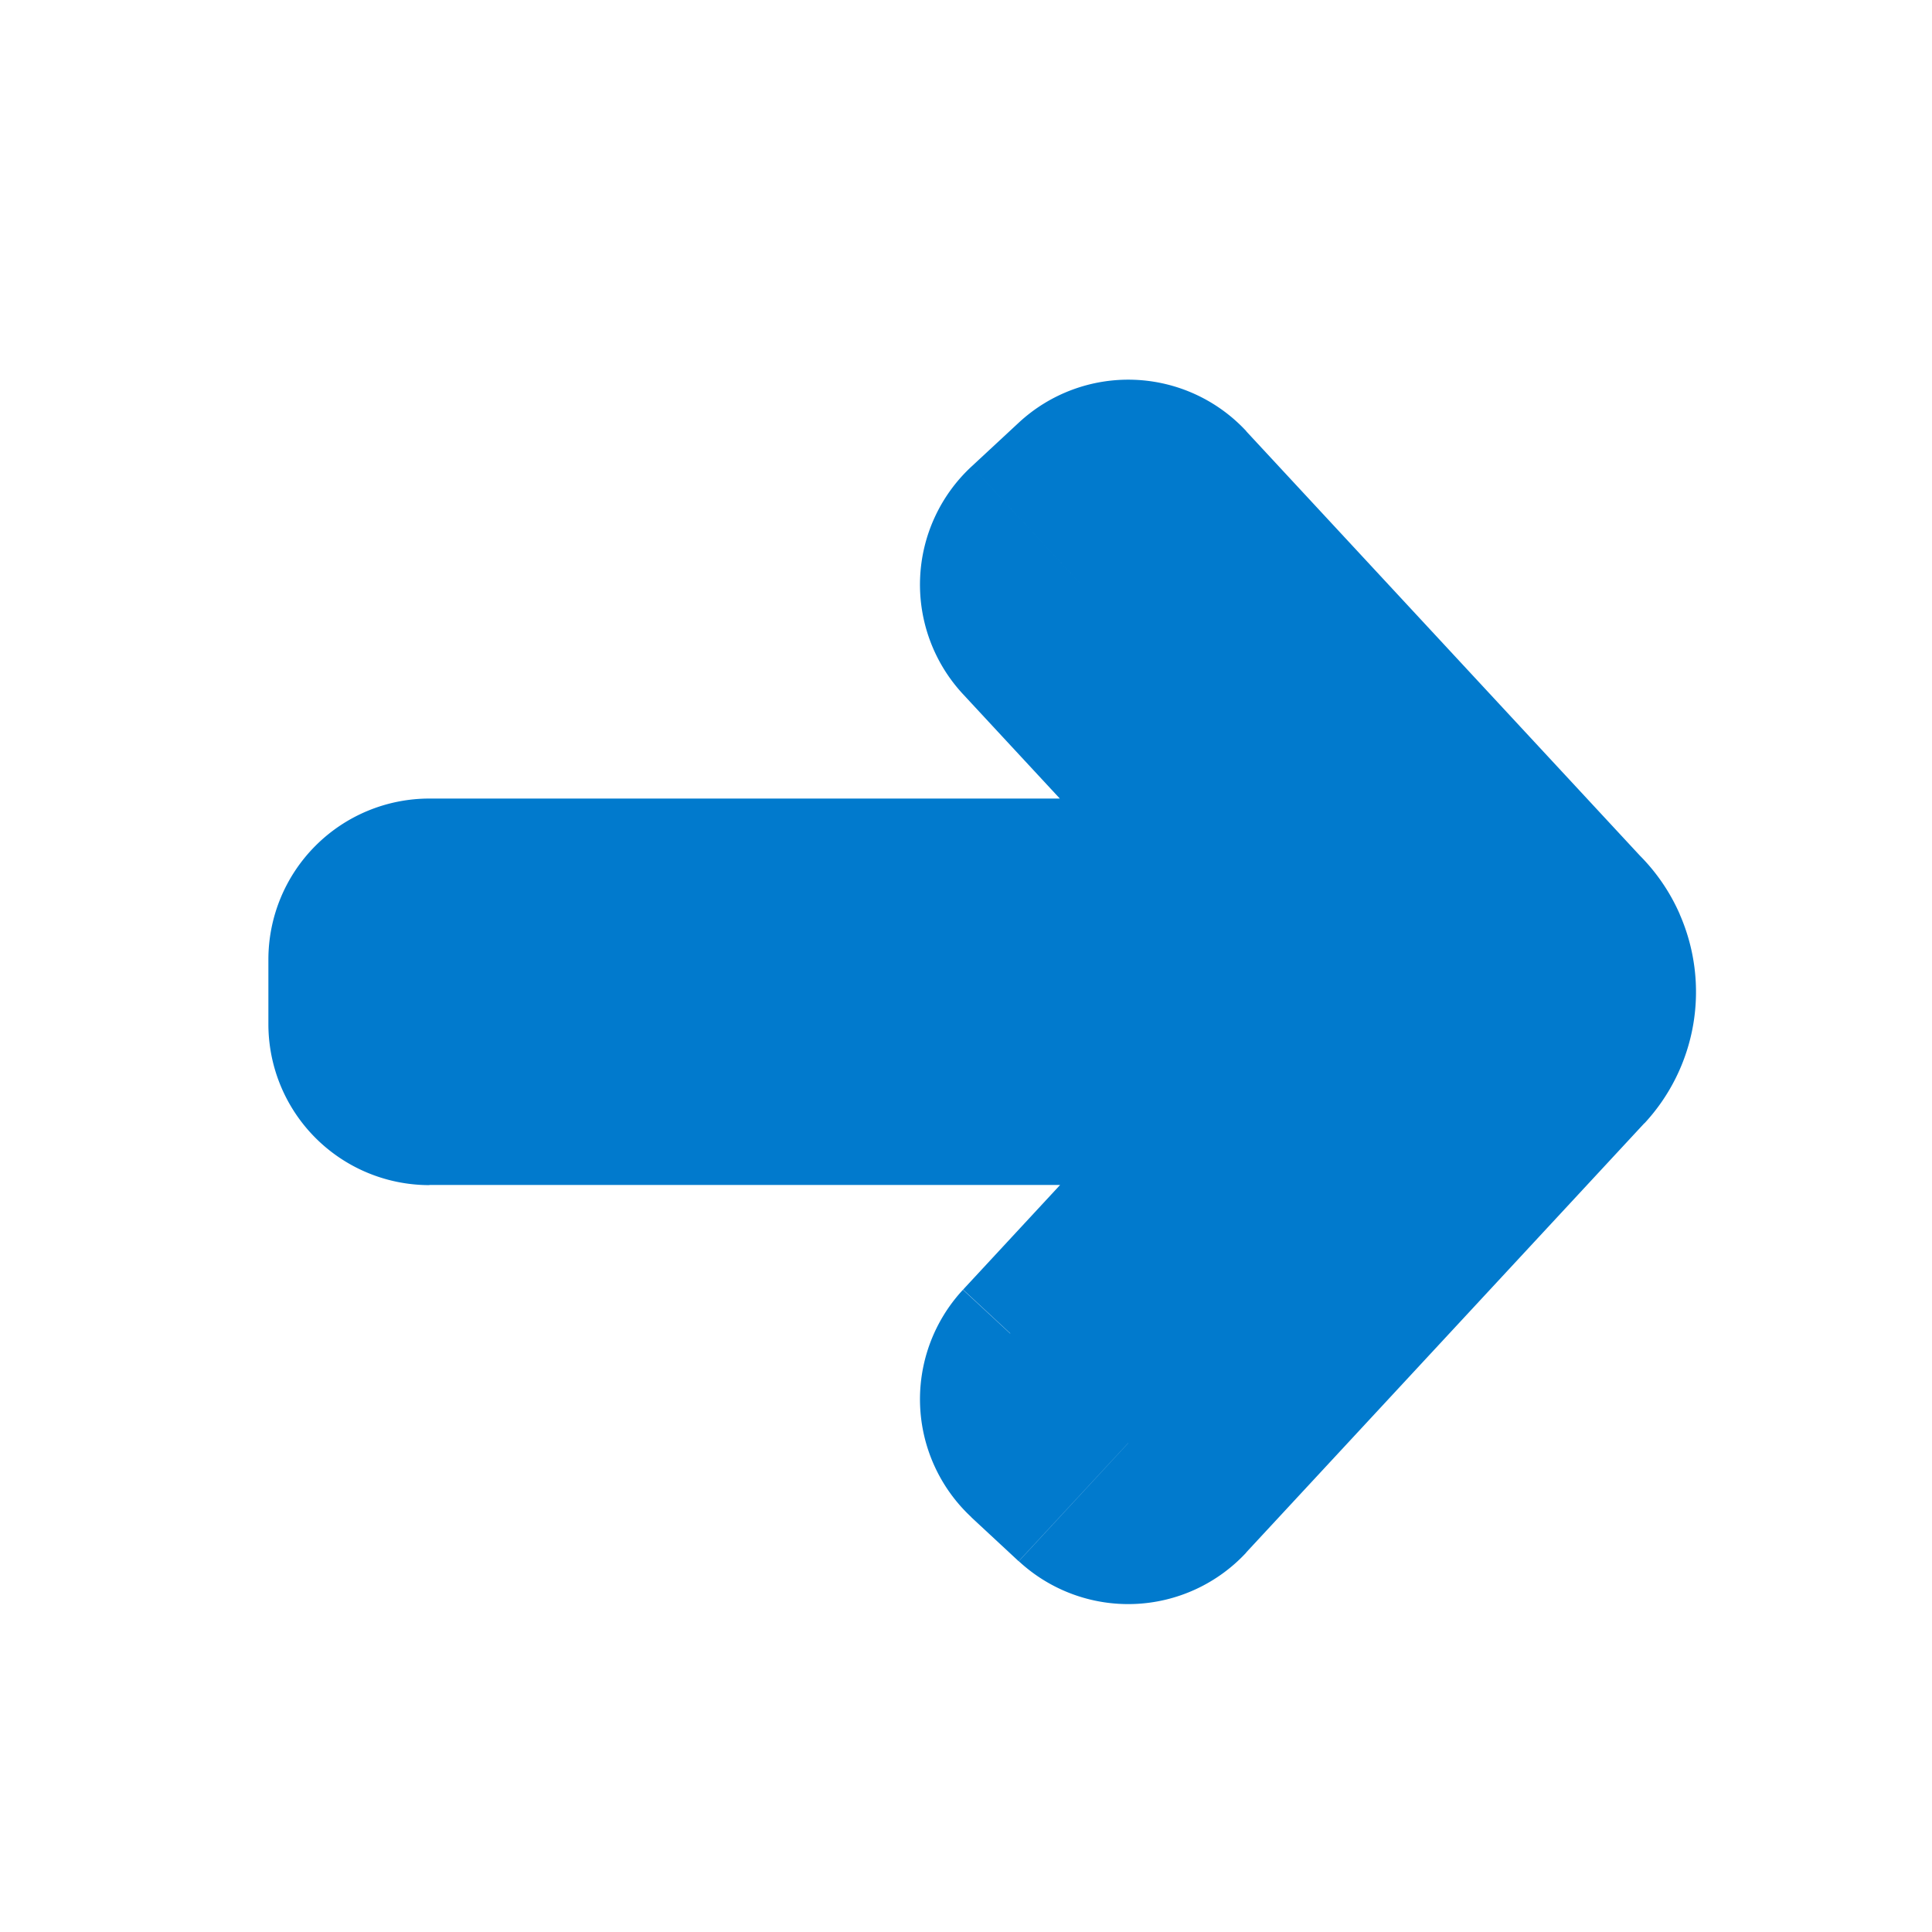 <svg width="12" height="12" viewBox="0 0 12 12" fill="none" xmlns="http://www.w3.org/2000/svg"><path d="M2.667 6.36h-1a1 1 0 001 1v-1zm6.208 0l.734.68a1 1 0 00-.734-1.68v1zm-6.208-.4v-1a1 1 0 00-1 1h1zm6.85.12l-.917.4.917-.4zm-.037.217l.734.68-.734-.68zM7.008 8.963l-.68.734a1 1 0 001.413-.054l-.733-.68zm-.293-.272l-.734-.68a1 1 0 00.054 1.414l.68-.734zm-4.048-2.73v-1a1 1 0 00-1 1h1zm6.208 0v1a1 1 0 00.734-1.68l-.734.68zm-6.208.4h-1a1 1 0 001 1v-1zm6.85-.12l-.917-.4.917.4zm-.037-.216l.734-.68-.734.68zM7.008 3.358l.733-.68a1 1 0 00-1.413-.053l.68.733zm-.293.272l-.68-.733A1 1 0 005.98 4.31l.734-.68zM2.667 7.36h6.208v-2H2.667v2zm-1-1.4v.4h2v-.4h-2zm7.667-1H2.667v2h6.667v-2zm1.1.72a1.2 1.2 0 00-1.1-.72v2a.8.8 0 01-.734-.48l1.833-.8zm-.22 1.297a1.2 1.2 0 00.22-1.296l-1.834.8a.8.8 0 01.147-.864l1.467 1.36zM7.74 9.643l2.473-2.666-1.467-1.36-2.472 2.666 1.466 1.36zm-1.706-.218l.293.272 1.36-1.467-.294-.272-1.36 1.467zM8.142 5.68l-2.16 2.33 1.466 1.36 2.16-2.33-1.466-1.36zM2.667 6.96h6.208v-2H2.667v2zm1-.6v-.4h-2v.4h2zm5.667-1H2.667v2h6.667v-2zm-.734.48a.8.8 0 01.734-.48v2a1.2 1.2 0 001.1-.72L8.6 5.84zm.147.864A.8.8 0 018.6 5.84l1.833.8a1.2 1.2 0 00-.22-1.296l-1.466 1.36zM6.275 4.038l2.472 2.667 1.467-1.36L7.74 2.678l-1.466 1.36zm1.12.325l.293-.272-1.36-1.466-.293.272 1.36 1.466zm2.214.918L7.448 2.95 5.98 4.31l2.161 2.33L9.61 5.28z" fill="#017ACD"/></svg>